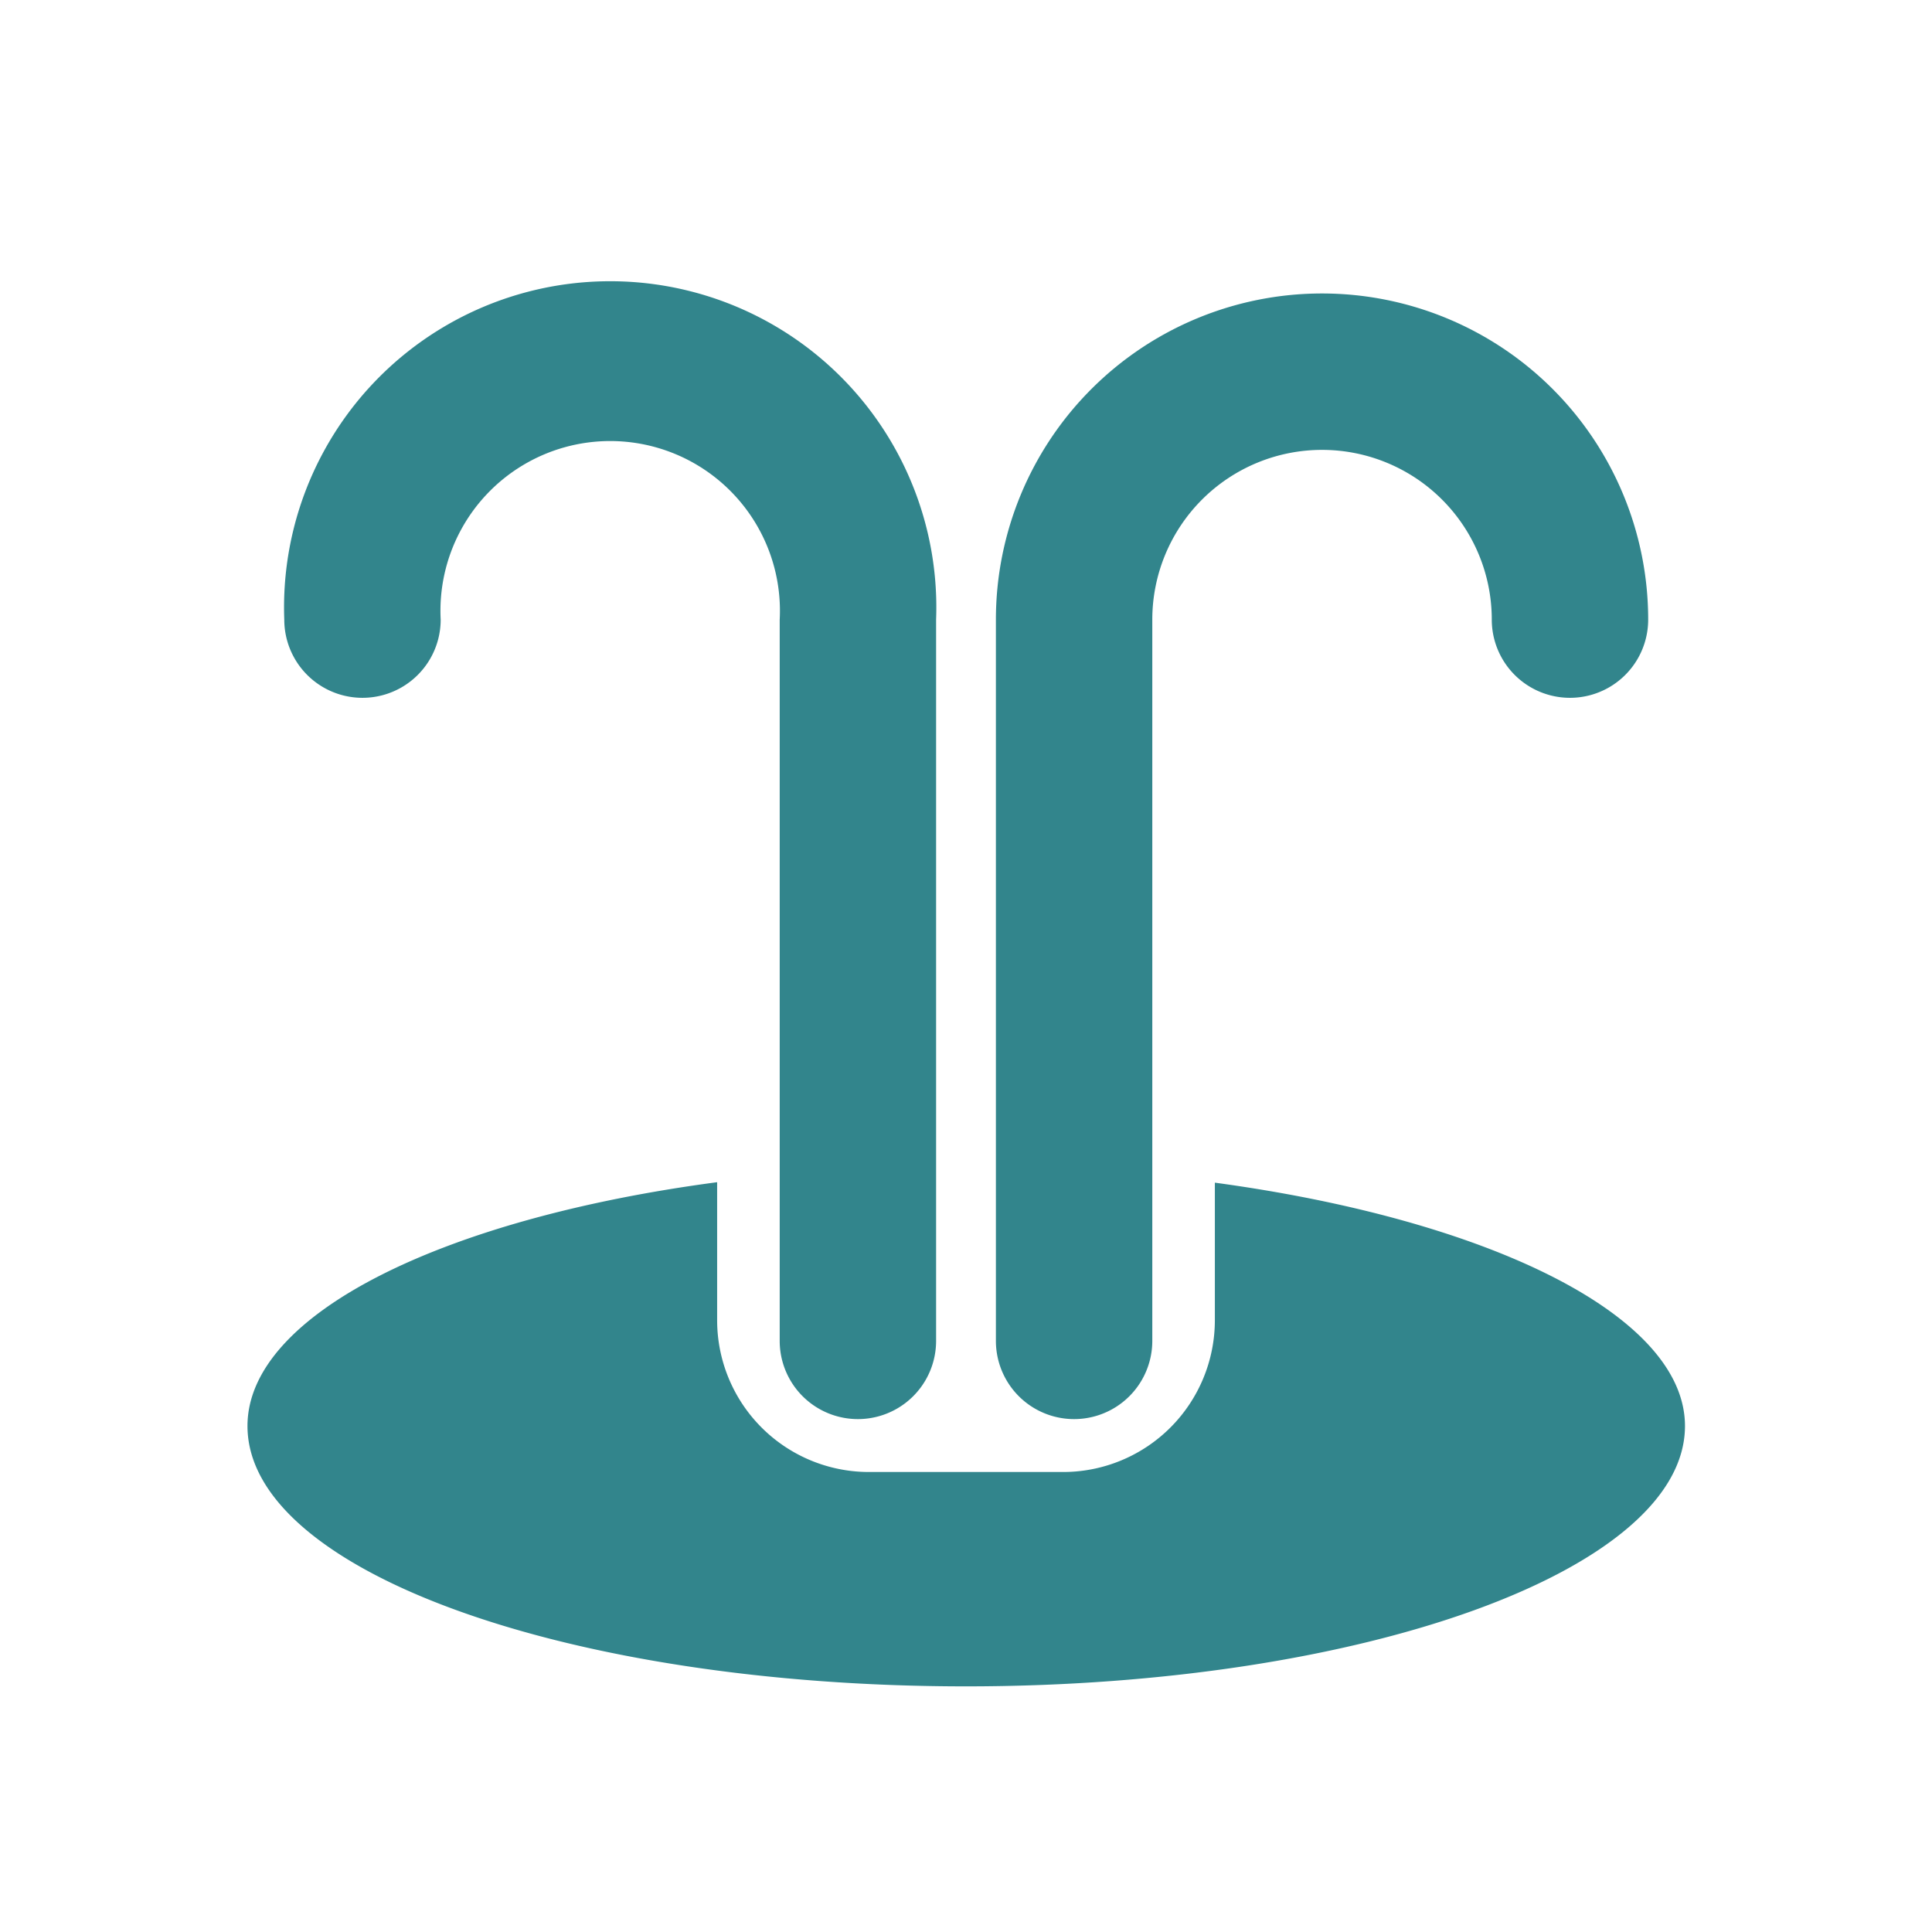<?xml version="1.0" encoding="utf-8"?>
<svg id="Layer_1" xmlns="http://www.w3.org/2000/svg" xmlns:xlink="http://www.w3.org/1999/xlink" viewBox="0 0 42 42">
  <defs>
    <style>.cls-1{fill:url(#linear-gradient);}.cls-2{fill:url(#linear-gradient-2);}.cls-3{fill:url(#linear-gradient-3);}</style>
    <linearGradient id="linear-gradient" x1="2.91" y1="12.36" x2="32.5" y2="42.9" gradientUnits="userSpaceOnUse">
      <stop offset="0" stop-color="#32858C" />
      <stop offset="1" stop-color="#32858C" />
    </linearGradient>
    <linearGradient id="linear-gradient-2" x1="7.1" y1="8.3" x2="36.69" y2="38.85" xlink:href="#linear-gradient" />
    <linearGradient id="linear-gradient-3" x1="12.3" y1="3.26" x2="41.89" y2="33.8" xlink:href="#linear-gradient" />
  </defs>
  <path class="cls-1" d="M36.63,31c0,3.13-7,5.66-15.63,5.66S5.38,34.16,5.38,31c0-2.43,4.25-4.51,10.21-5.3v3A3.3,3.3,0,0,0,18.88,32h4.25a3.3,3.3,0,0,0,3.28-3.29v-3C32.38,26.52,36.63,28.6,36.63,31Z" />
  <path class="cls-2" d="M20.35,13.47V29.15a1.7,1.7,0,0,1-3.4,0V13.47a3.69,3.69,0,1,0-7.37,0,1.7,1.7,0,0,1-3.4,0,7.09,7.09,0,1,1,14.17,0Z" />
  <path class="cls-3" d="M35.83,13.47a1.7,1.7,0,1,1-3.4,0,3.69,3.69,0,1,0-7.38,0V29.15a1.7,1.7,0,1,1-3.4,0V13.47a7.09,7.09,0,1,1,14.18,0Z" />
</svg>
